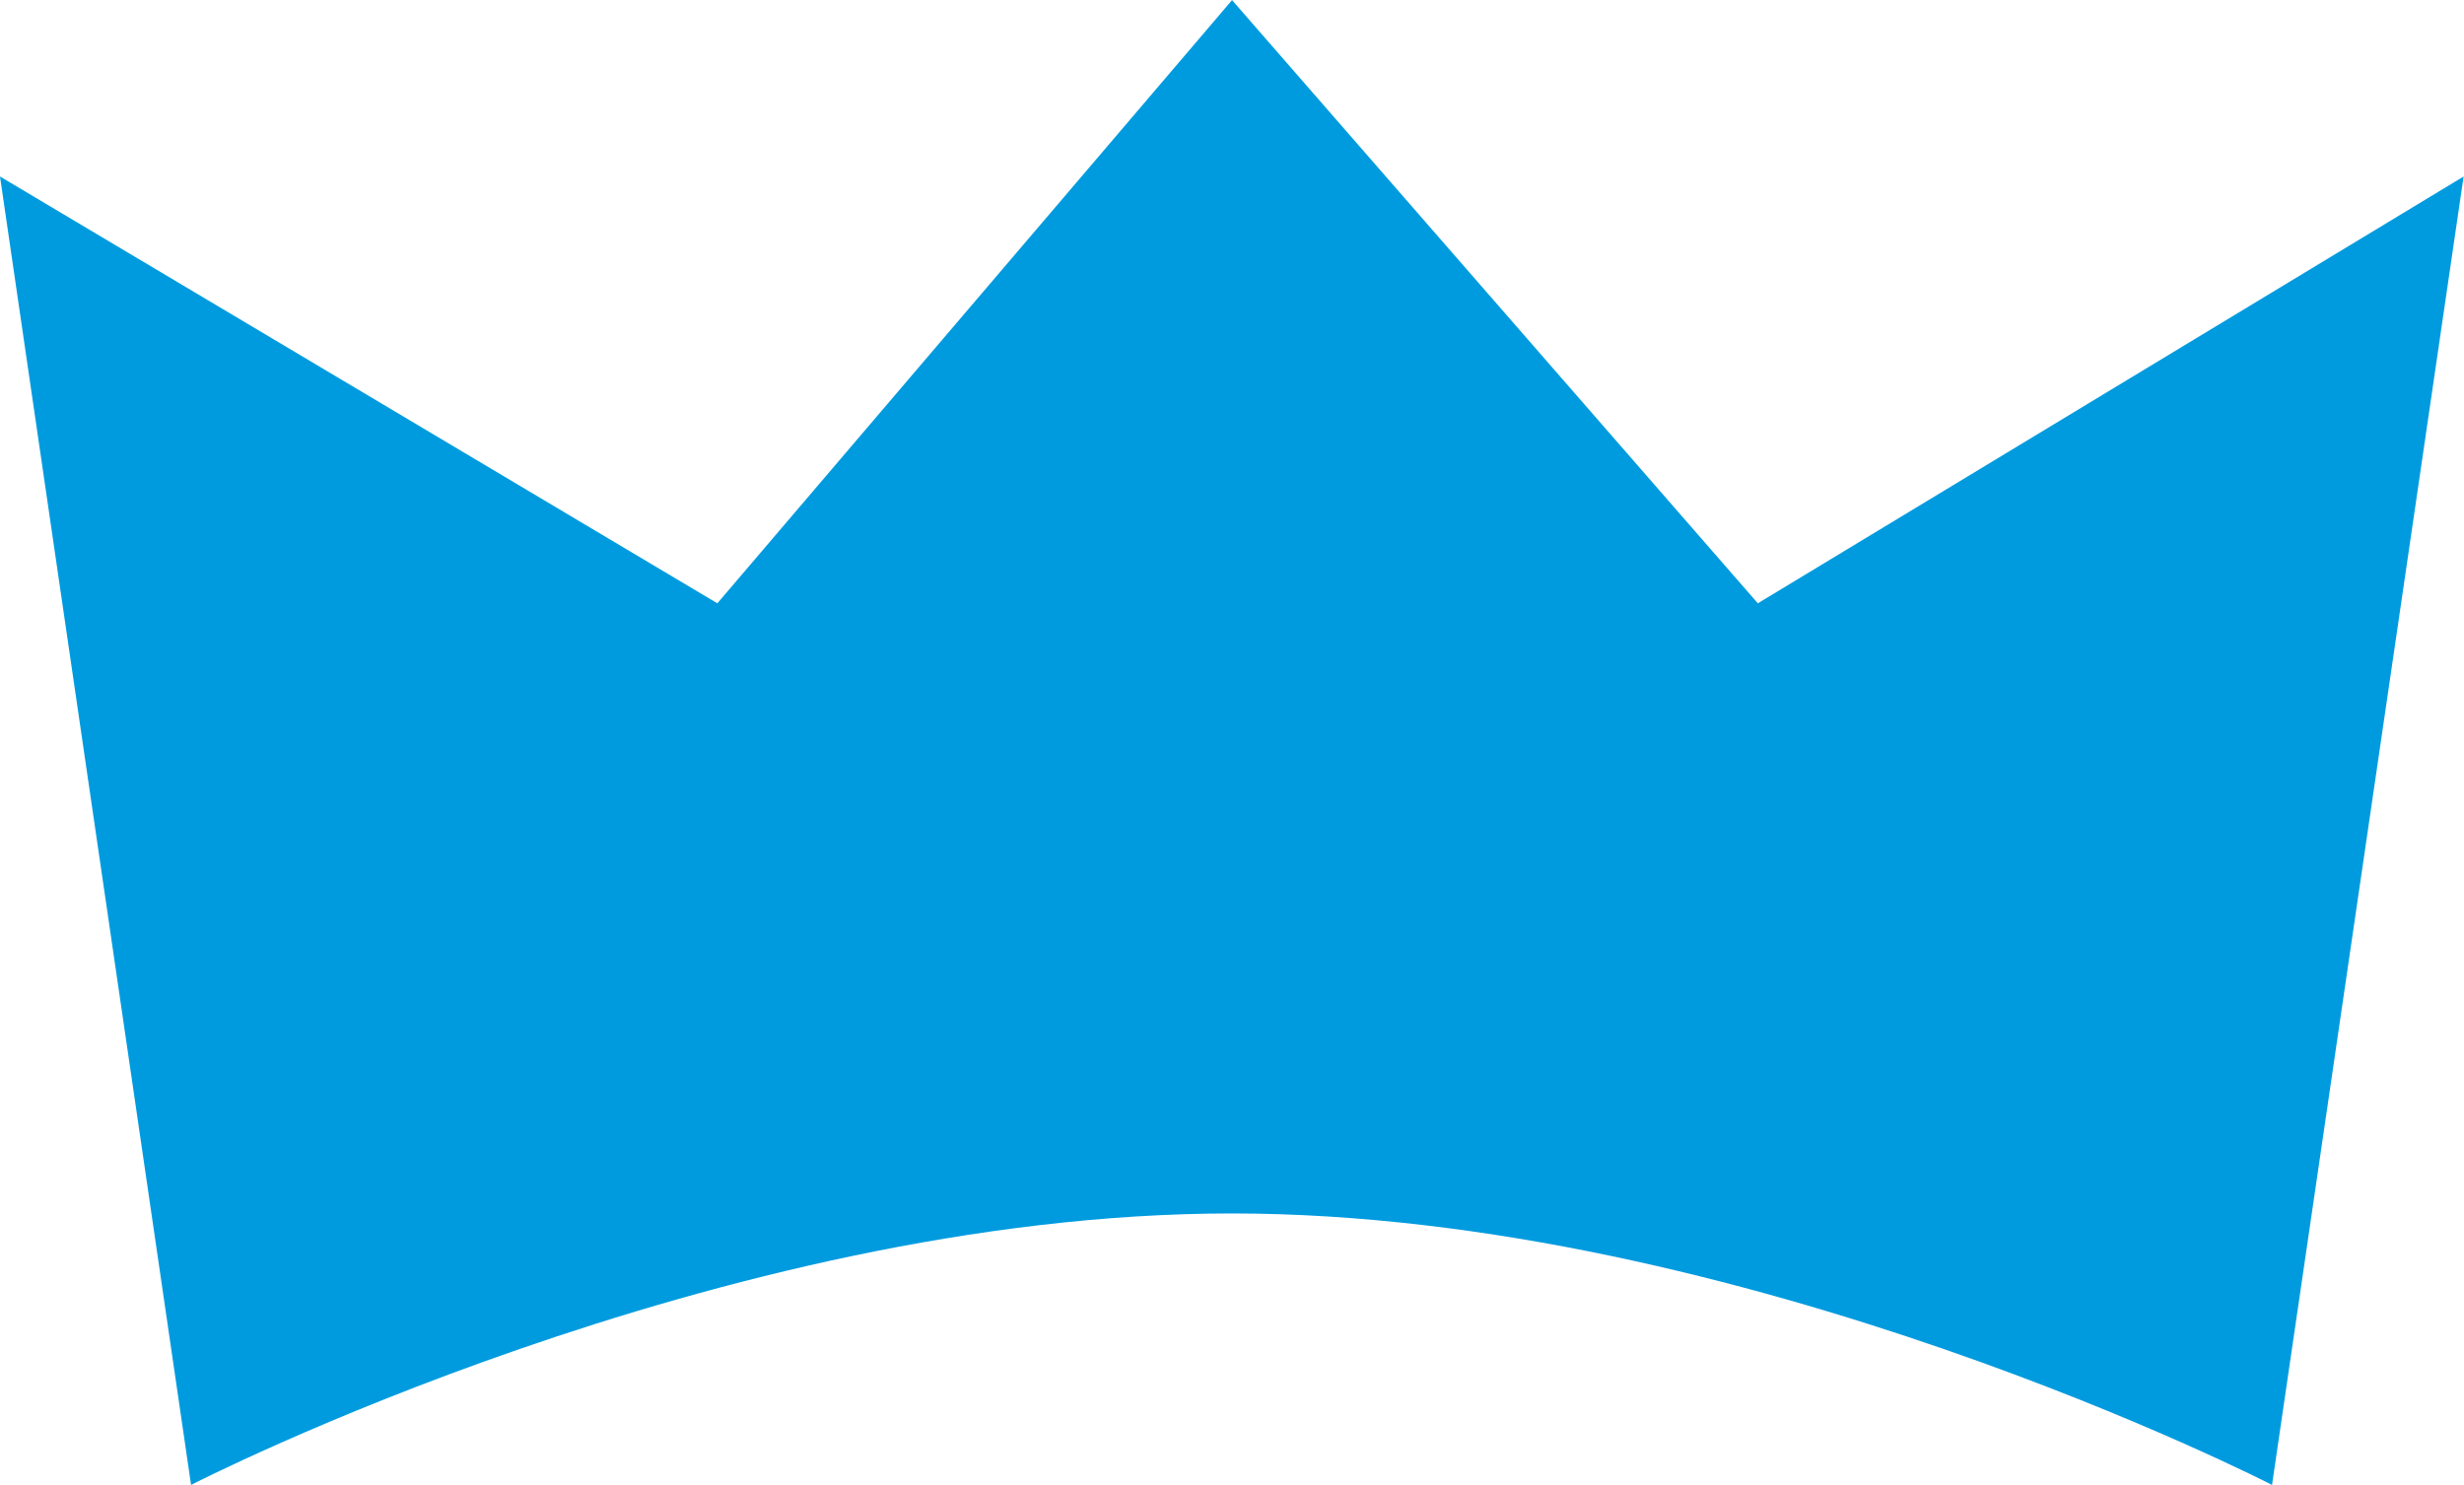 <svg xmlns="http://www.w3.org/2000/svg" width="24.439" height="14.73" viewBox="0 0 24.439 14.73">
  <path id="Path_28545" data-name="Path 28545" d="M-20037-17717.687l-1.895-12.98,7.115,4.234,5.105-5.984,5.215,5.984,7-4.234-1.9,12.98s-5.232-2.693-10.318-2.693S-20037-17717.687-20037-17717.687Z" transform="translate(20038.895 17732.418)" fill="#009bdf"/>
</svg>

